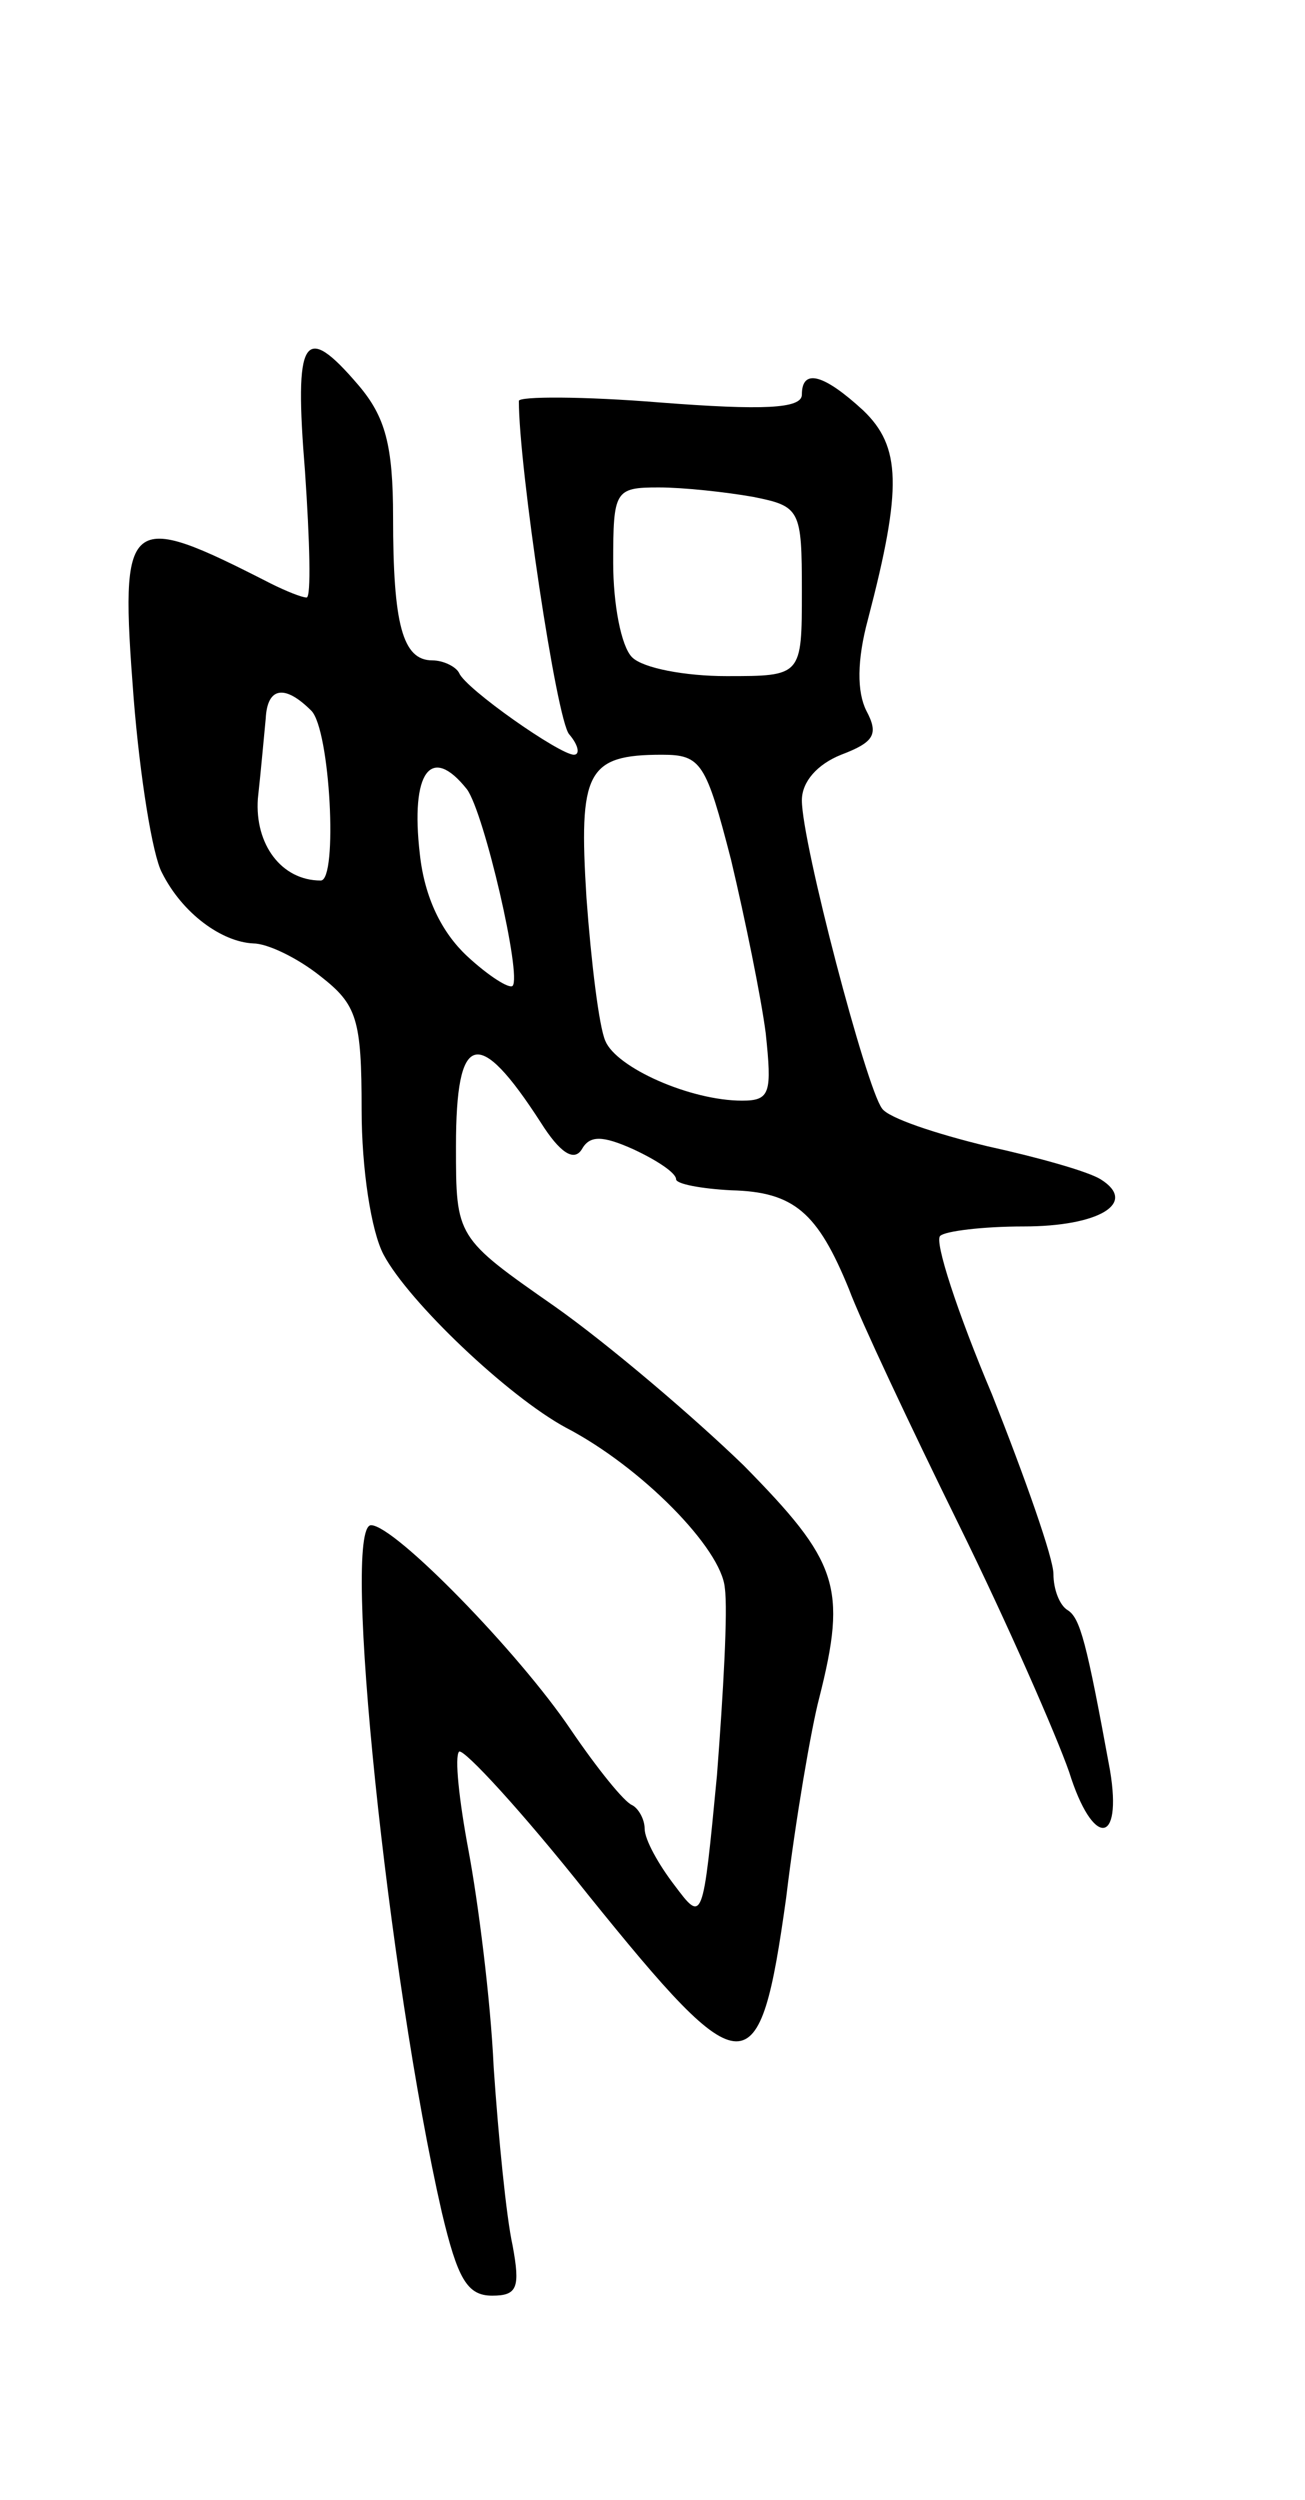 <svg version="1.0" xmlns="http://www.w3.org/2000/svg" width="83" height="159" viewBox="0 0 83 159" ><g transform="translate(0,159) scale(0.1,-0.1)" ><path d="M194 1290 c3 -44 4 -80 1 -80 -3 0 -13 4 -23 9 -92 47 -96 44 -87 -73 4 -50 12 -100 18 -111 13 -26 38 -44 58 -45 9 0 28 -9 43 -21 23 -18 26 -27 26 -85 0 -37 6 -77 14 -92 16 -30 79 -90 116 -110 48 -25 99 -77 101 -102 2 -14 -1 -67 -5 -119 -9 -94 -9 -94 -27 -70 -10 13 -19 29 -19 36 0 6 -4 13 -8 15 -5 2 -22 23 -39 48 -33 49 -112 130 -127 130 -19 0 11 -288 45 -437 10 -42 16 -53 32 -53 16 0 18 5 13 32 -4 18 -9 69 -12 113 -2 44 -10 106 -16 138 -6 32 -9 60 -6 63 3 2 40 -38 82 -91 100 -124 109 -124 126 -2 6 50 16 108 21 127 18 71 12 87 -48 148 -32 31 -86 77 -120 101 -63 44 -63 44 -63 102 0 73 14 77 54 15 12 -19 21 -25 26 -17 5 9 13 9 33 0 15 -7 27 -15 27 -19 0 -3 16 -6 35 -7 40 -1 55 -14 75 -63 7 -19 39 -87 70 -150 31 -63 62 -134 70 -157 15 -48 34 -47 26 1 -15 82 -19 97 -27 102 -5 3 -9 13 -9 23 0 10 -18 61 -39 114 -22 52 -37 98 -33 101 3 3 27 6 53 6 48 0 73 15 49 30 -8 5 -40 14 -72 21 -33 8 -63 18 -67 24 -10 13 -51 169 -51 196 0 12 10 23 25 29 21 8 24 13 16 28 -6 12 -6 32 1 58 22 84 21 110 -3 133 -25 23 -39 27 -39 10 0 -9 -25 -10 -90 -5 -49 4 -90 4 -90 1 0 -42 24 -203 32 -212 6 -7 7 -13 3 -13 -9 0 -69 42 -73 52 -2 4 -10 8 -17 8 -19 0 -25 23 -25 91 0 46 -5 64 -22 84 -35 41 -41 31 -34 -55z m285 -16 c30 -6 31 -8 31 -60 0 -54 0 -54 -48 -54 -26 0 -53 5 -60 12 -7 7 -12 34 -12 60 0 46 1 48 29 48 16 0 43 -3 60 -6z m-281 -136 c12 -12 17 -108 6 -108 -25 0 -42 23 -40 52 2 18 4 41 5 51 1 20 12 22 29 5z m267 -95 c9 -38 19 -87 22 -110 4 -38 3 -43 -15 -43 -33 0 -80 21 -87 38 -4 9 -9 50 -12 91 -5 80 0 91 48 91 25 0 28 -5 44 -67z m-168 45 c11 -15 35 -119 29 -125 -2 -2 -15 6 -29 19 -16 15 -27 37 -30 65 -6 52 7 70 30 41z"/></g></svg> 

